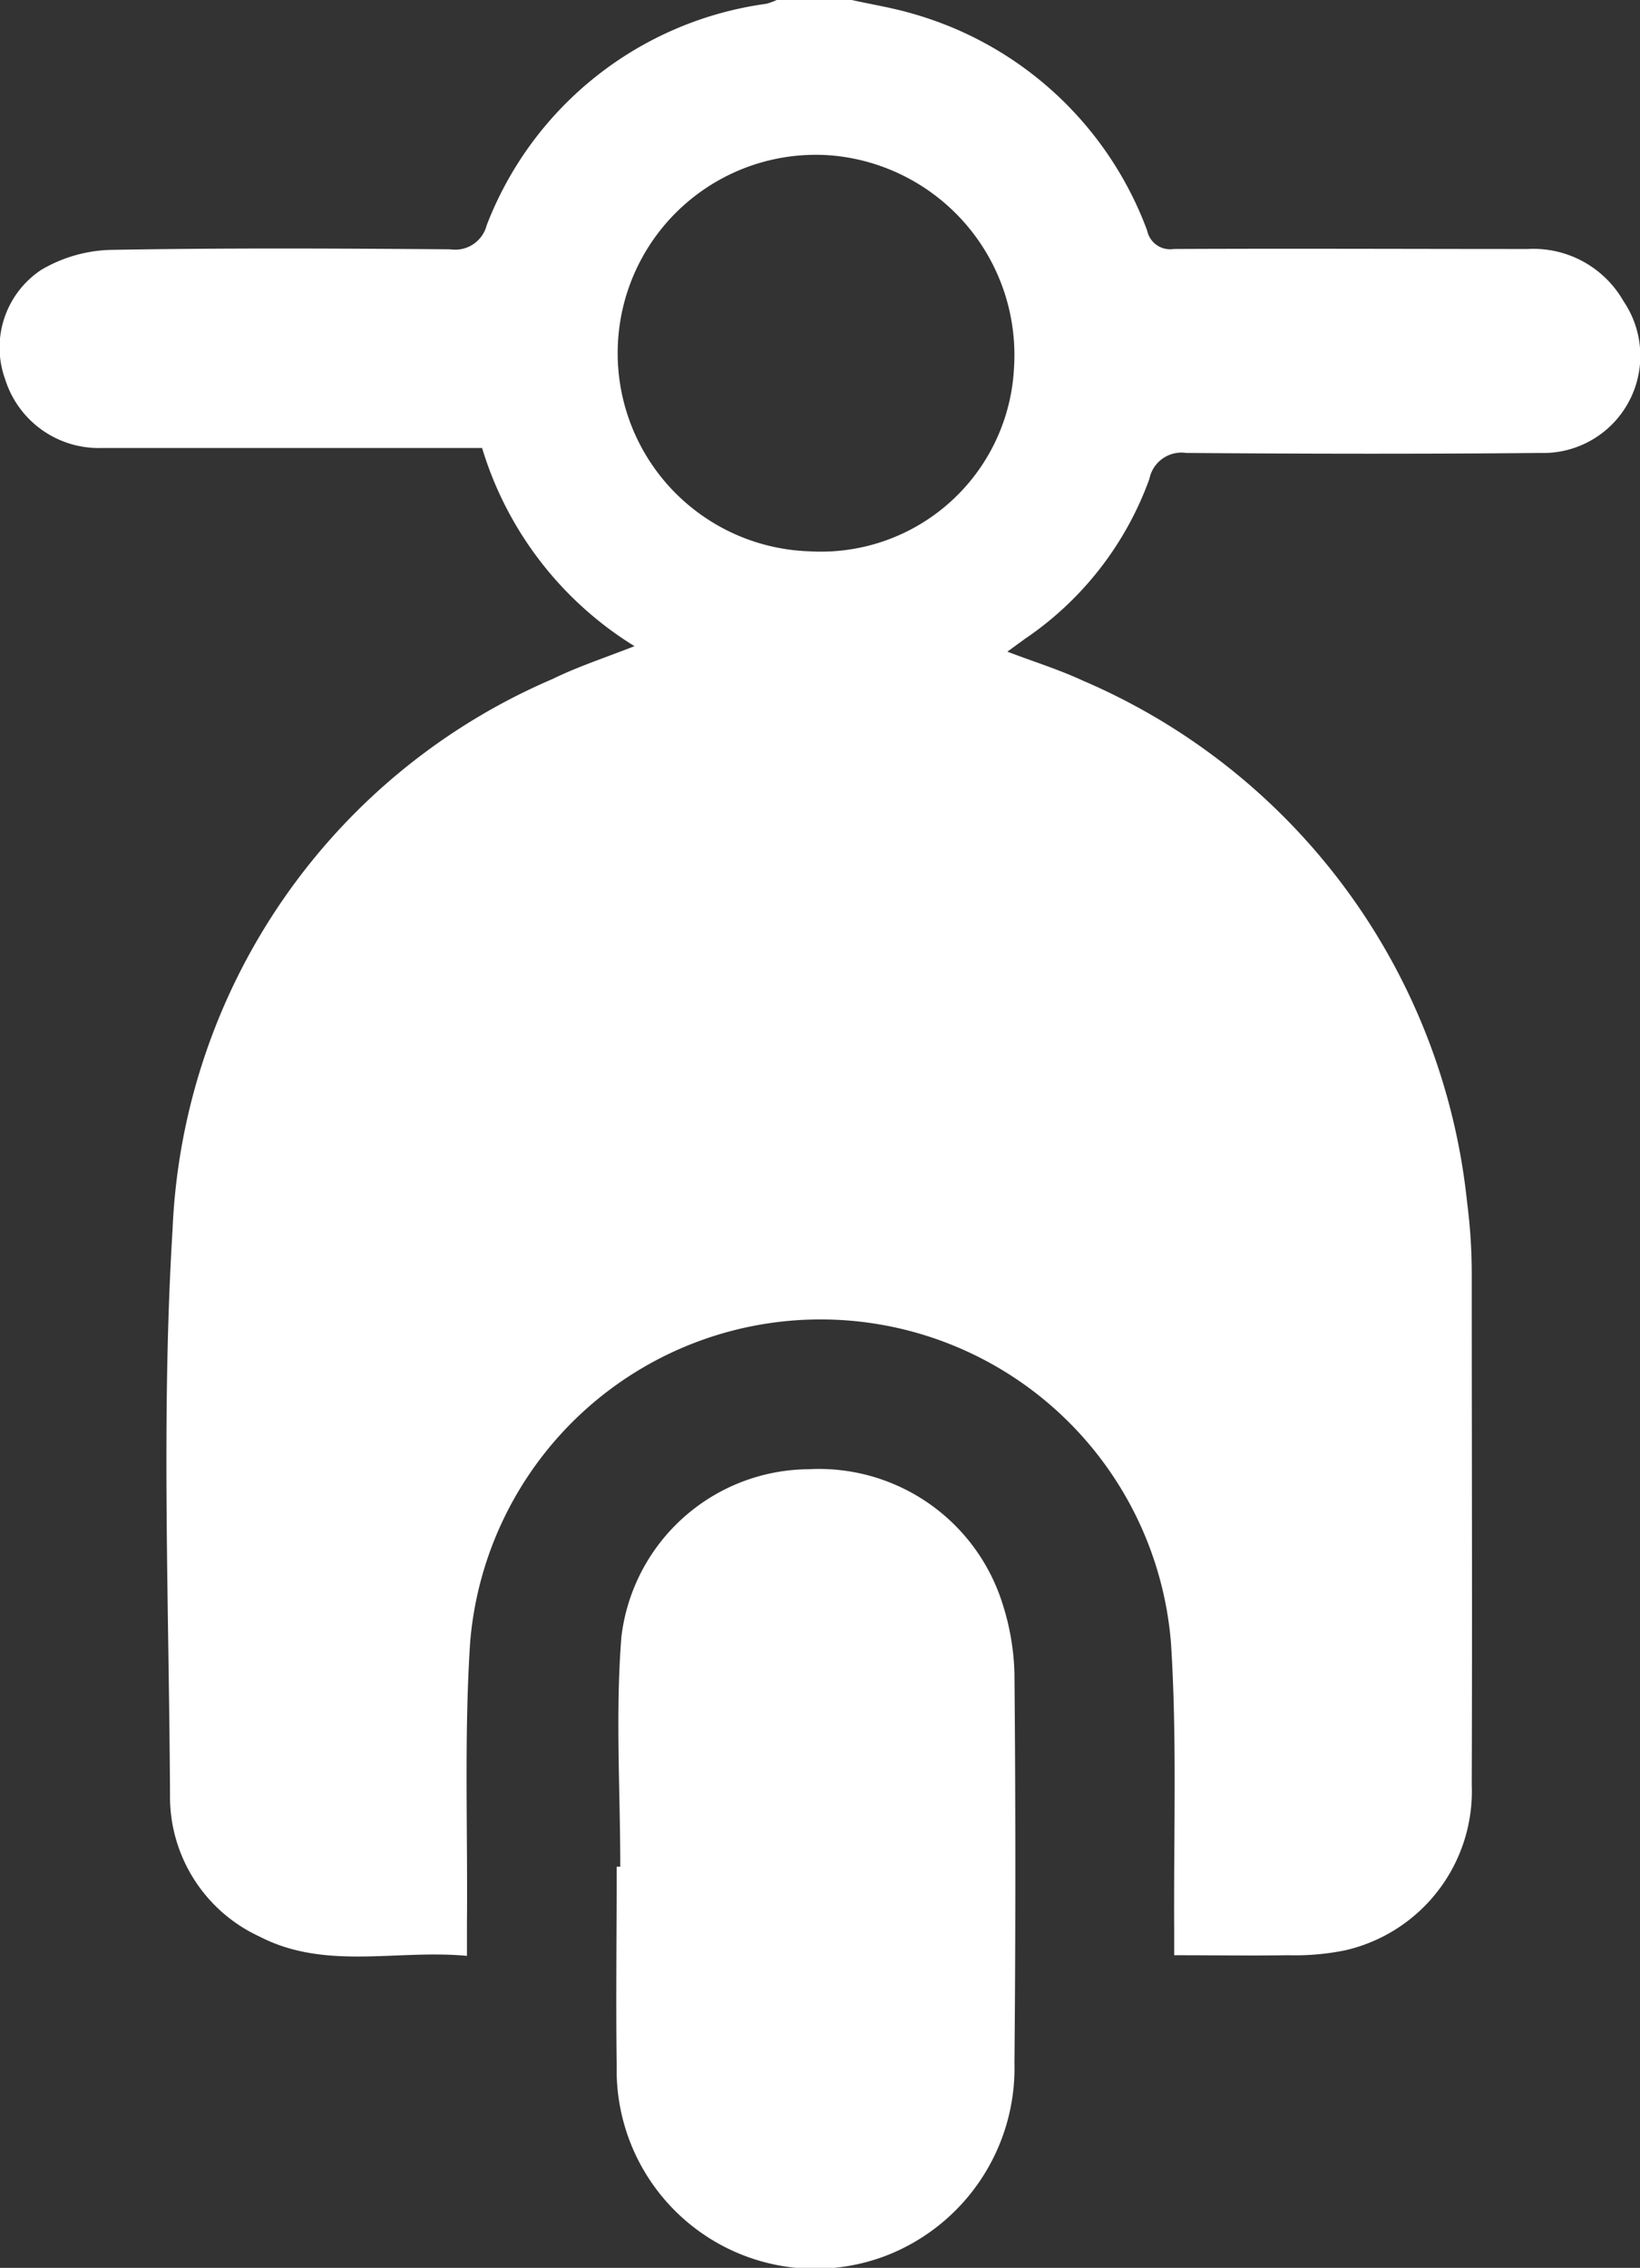 <svg xmlns="http://www.w3.org/2000/svg" width="20.557" height="28.408" viewBox="0 0 20.557 28.408">
  <rect x="0" y="0" width="20.557" height="28.408" fill="#333333" stroke="none"/>
  <g id="icons-02" transform="translate(0.019)">
    <path id="Path_3388" data-name="Path 3388" d="M10.658,0c.261.058.525.1.782.177a4.42,4.42,0,0,1,2.92,2.71.294.294,0,0,0,.333.232c1.48-.007,2.96,0,4.439,0a1.3,1.3,0,0,1,1.2.655,1.217,1.217,0,0,1-1.042,1.9c-1.48.014-2.96.011-4.439,0A.41.41,0,0,0,14.388,6a4.1,4.1,0,0,1-1.556,2l-.224.163c.333.127.648.224.944.362a8.008,8.008,0,0,1,4.819,6.538,6.972,6.972,0,0,1,.058.912c0,2.127.007,4.255,0,6.382a2.044,2.044,0,0,1-1.585,2.073,3.143,3.143,0,0,1-.716.062c-.463.007-.923,0-1.429,0v-.333c-.007-1.194.036-2.392-.04-3.578a4.407,4.407,0,0,0-8.785-.007c-.076,1.169-.029,2.348-.04,3.524V24.5c-.883-.083-1.773.185-2.6-.242a1.93,1.93,0,0,1-1.122-1.784C2.1,20.117,2,17.751,2.144,15.4A7.863,7.863,0,0,1,6.906,8.506c.318-.156.662-.268,1.028-.412a4.415,4.415,0,0,1-1.91-2.482H5.686c-1.48,0-2.96,0-4.439,0a1.229,1.229,0,0,1-1.2-.857A1.167,1.167,0,0,1,.494,3.383a1.8,1.8,0,0,1,.883-.253c1.415-.025,2.829-.018,4.248-.007a.407.407,0,0,0,.456-.3A4.392,4.392,0,0,1,9.59.047.9.9,0,0,0,9.717,0h.944Zm2.033,4.613a2.51,2.51,0,0,0-2.3-2.667,2.484,2.484,0,1,0-.261,4.96A2.423,2.423,0,0,0,12.691,4.613Z" transform="translate(0)" fill="#fff"/>
    <path id="Path_3389" data-name="Path 3389" d="M21.391,55.834c0-.959-.062-1.925.014-2.88a2.381,2.381,0,0,1,2.348-2.1,2.412,2.412,0,0,1,2.431,1.69,3.1,3.1,0,0,1,.148.868q.022,2.442,0,4.881a2.52,2.52,0,0,1-1.621,2.417,2.489,2.489,0,0,1-3.365-2.377c-.011-.832,0-1.664,0-2.5h.04Z" transform="translate(-13.635 -32.45)" fill="#fff"/>
  </g>
</svg>
